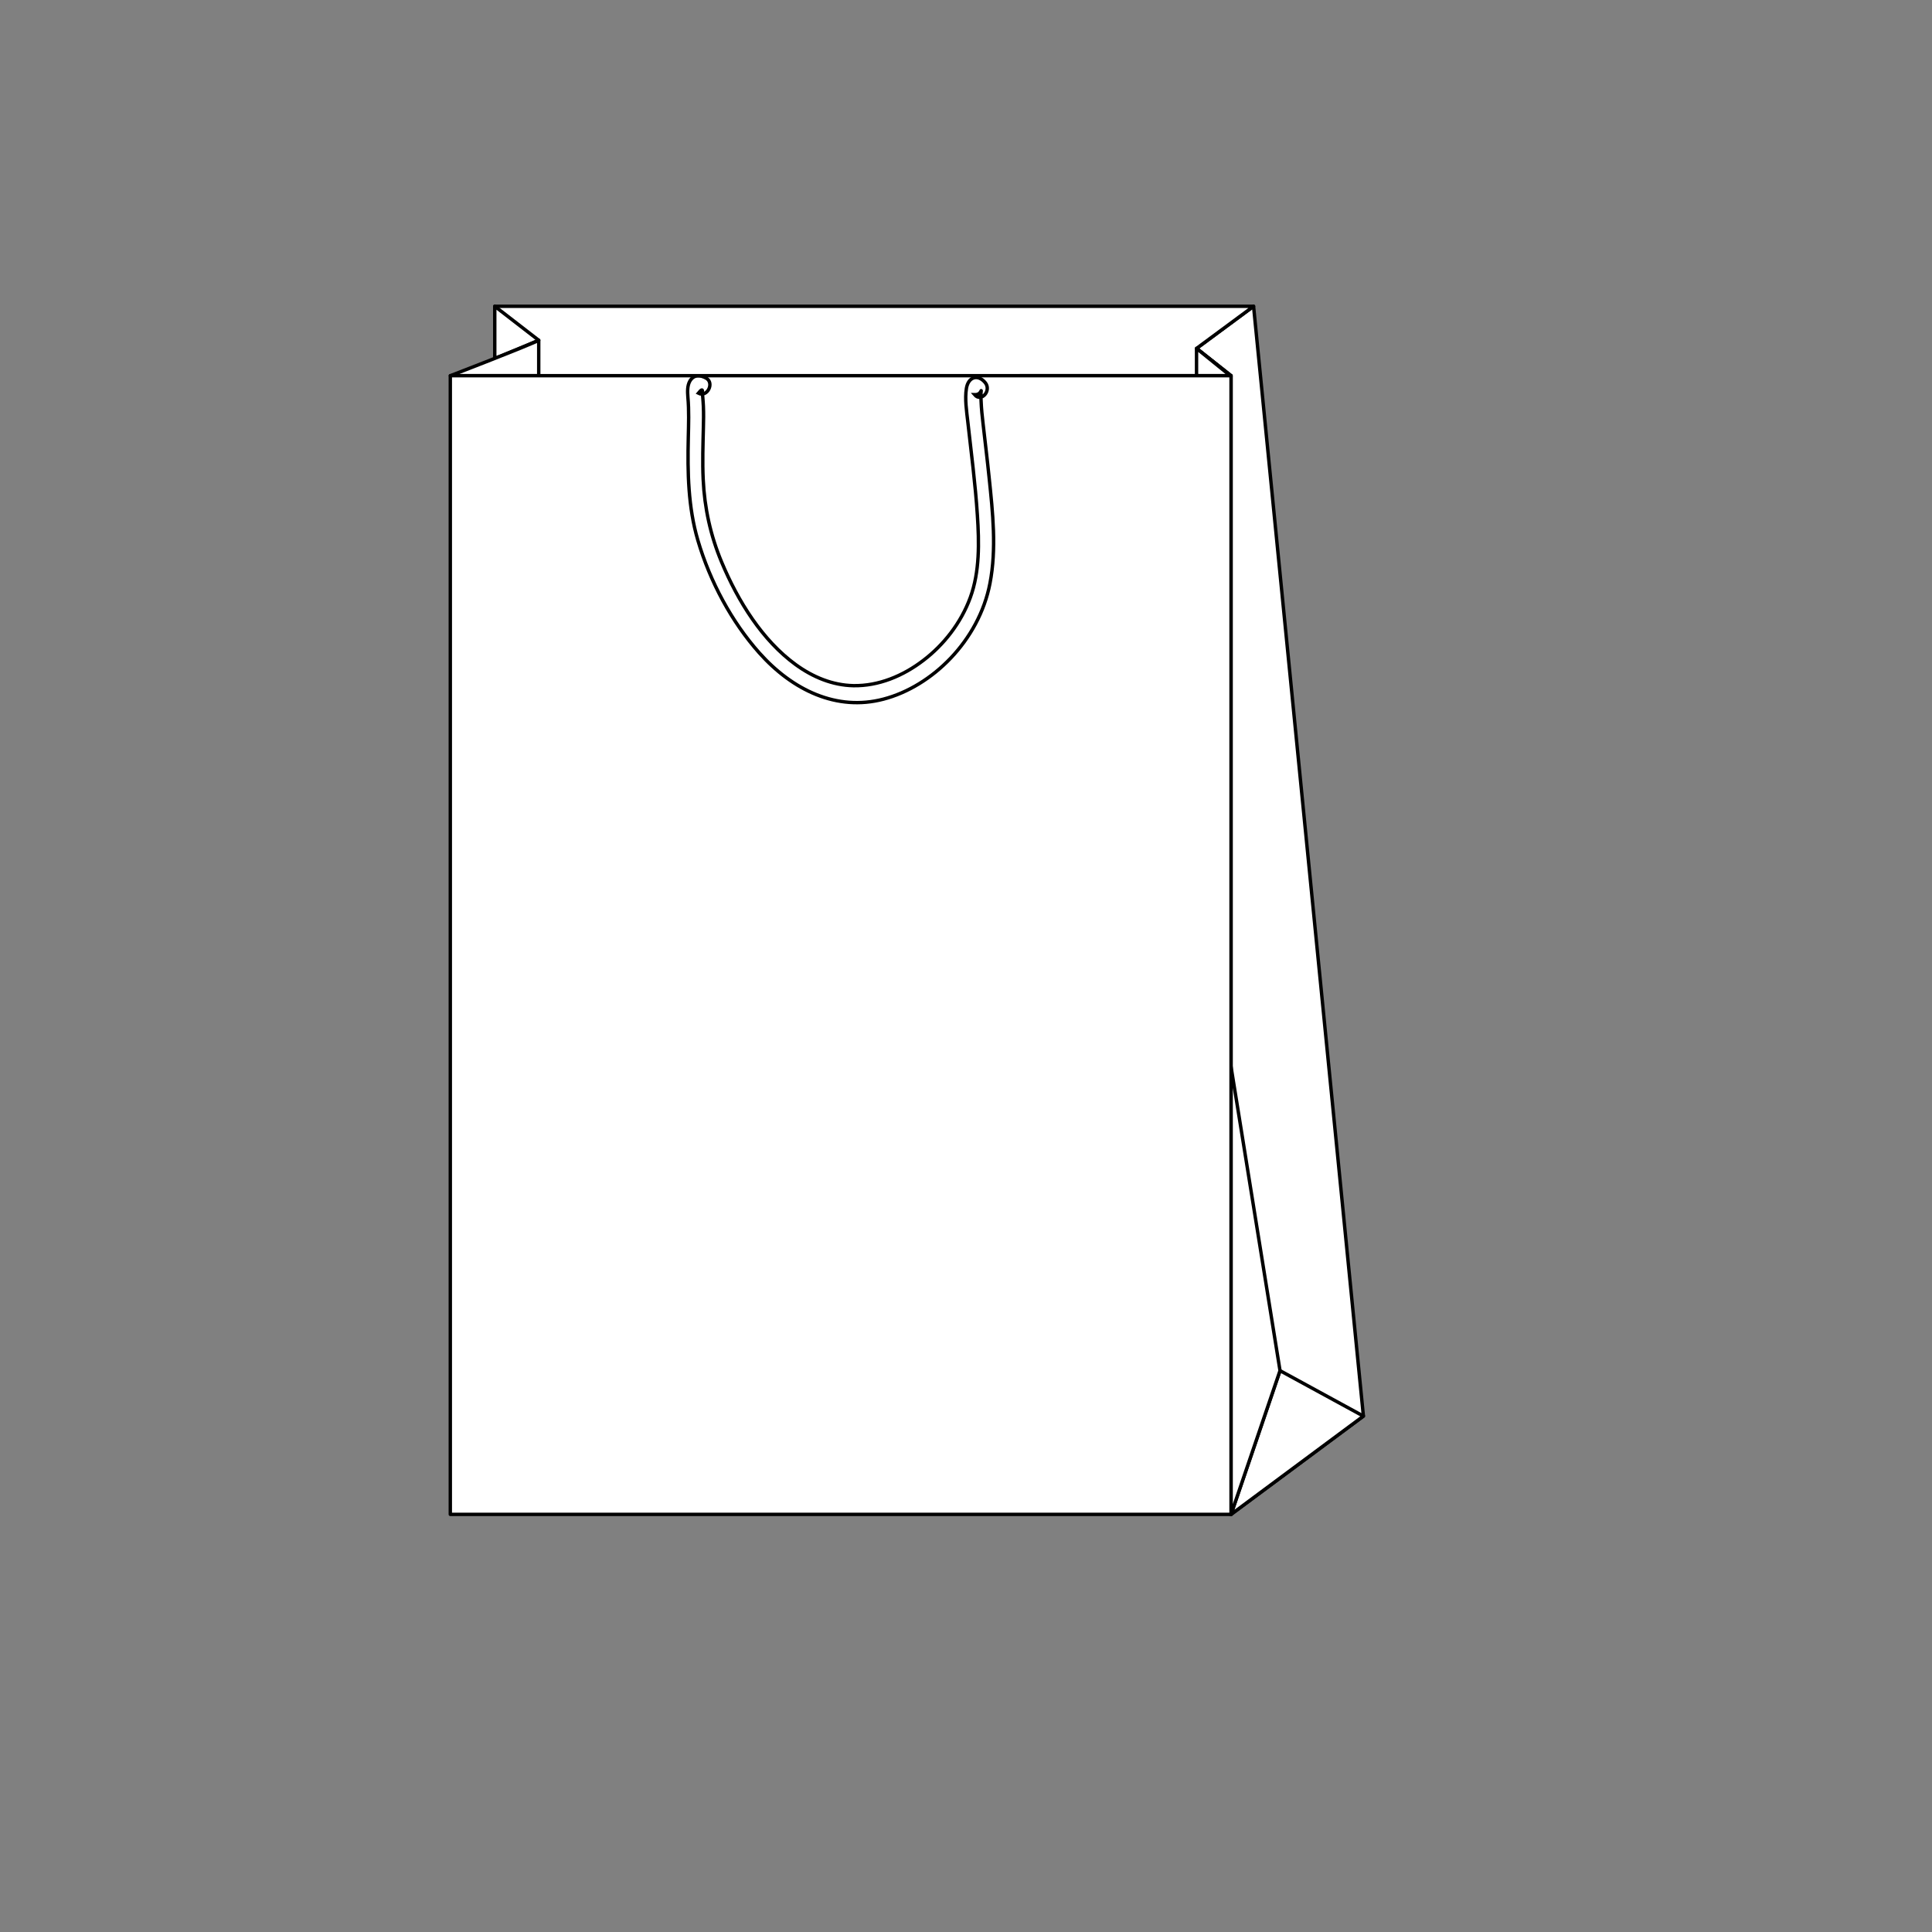 <?xml version="1.0" encoding="utf-8"?>
<!-- Generator: Adobe Illustrator 25.4.1, SVG Export Plug-In . SVG Version: 6.00 Build 0)  -->
<svg version="1.1" id="Layer_1" xmlns="http://www.w3.org/2000/svg" xmlns:xlink="http://www.w3.org/1999/xlink" x="0px" y="0px"
	 viewBox="0 0 1920.8 1920.8" style="enable-background:new 0 0 1920.8 1920.8;" xml:space="preserve">
<rect x="0" y="0" width="1920.8" height="1920.8" fill="#808080" stroke="none"/>
<style type="text/css">
	.st0{fill:#FFFFFF;stroke:#000000;stroke-width:3.688;stroke-linecap:round;stroke-linejoin:round;stroke-miterlimit:10;}
	.st1{fill:none;stroke:#000000;stroke-width:1.045;stroke-miterlimit:10;stroke-dasharray:7.375,7.375;}
	.st2{fill:none;stroke:#000000;stroke-width:2.458;stroke-miterlimit:10;}
	.st3{fill:#FFFFFF;stroke:#000000;stroke-width:3.994;stroke-linecap:round;stroke-linejoin:round;stroke-miterlimit:10;}
	.st4{fill:none;stroke:#000000;stroke-width:3.947;stroke-miterlimit:10;}
	.st5{fill:#FFFFFF;stroke:#000000;stroke-width:3.377;stroke-linecap:round;stroke-linejoin:round;stroke-miterlimit:10;}
	.st6{fill:none;stroke:#000000;stroke-width:3.337;stroke-miterlimit:10;}
	.st7{fill:#FFFFFF;stroke:#000000;stroke-width:3.543;stroke-linecap:round;stroke-linejoin:round;stroke-miterlimit:10;}
	.st8{fill:none;stroke:#000000;stroke-width:3.182;stroke-miterlimit:10;}
	.st9{fill:#FFFFFF;stroke:#000000;stroke-width:3.375;stroke-linecap:round;stroke-linejoin:round;stroke-miterlimit:10;}
	.st10{fill:none;stroke:#000000;stroke-width:3.375;stroke-miterlimit:10;}
	.st11{fill:none;stroke:#000000;stroke-width:1.664;stroke-miterlimit:10;stroke-dasharray:19.969,19.969;}
	.st12{fill:#FFFFFF;stroke:#000000;stroke-width:3.328;stroke-linecap:round;stroke-linejoin:round;stroke-miterlimit:10;}
	.st13{fill:none;stroke:#000000;stroke-width:3.328;stroke-miterlimit:10;}
	.st14{fill:none;stroke:#010101;stroke-width:1.726;stroke-miterlimit:10;}
	.st15{fill:none;stroke:#010101;stroke-width:1.726;stroke-miterlimit:10;stroke-dasharray:36.442,36.442;}
	.st16{fill:#010101;}
	.st17{fill:none;stroke:#010101;stroke-width:1.726;stroke-miterlimit:10;stroke-dasharray:36.102,36.102;}
	.st18{fill:none;stroke:#010101;stroke-width:1.726;stroke-miterlimit:10;stroke-dasharray:31.077,31.077;}
	
		.st19{clip-path:url(#SVGID_00000023248578655775525380000003334199535926272671_);fill:none;stroke:#000000;stroke-width:4.603;stroke-linecap:round;stroke-linejoin:round;stroke-miterlimit:10;}
	.st20{fill:none;stroke:#000000;stroke-width:4.603;stroke-linecap:round;stroke-linejoin:round;stroke-miterlimit:10;}
	.st21{fill:#FFFFFF;stroke:#000000;stroke-width:4.603;stroke-linecap:round;stroke-linejoin:round;stroke-miterlimit:10;}
	
		.st22{fill-rule:evenodd;clip-rule:evenodd;fill:none;stroke:#000000;stroke-width:4.603;stroke-linecap:round;stroke-linejoin:round;stroke-miterlimit:10;}
	.st23{fill:none;stroke:#000000;stroke-width:4.603;stroke-miterlimit:10;}
	.st24{fill:#FFFFFF;stroke:#000000;stroke-width:4.95;stroke-linecap:round;stroke-linejoin:round;stroke-miterlimit:10;}
	.st25{fill:none;stroke:#010101;stroke-width:1.65;stroke-miterlimit:10;}
	.st26{fill:none;stroke:#010101;stroke-width:1.65;stroke-miterlimit:10;stroke-dasharray:20.069,20.069;}
	.st27{fill:none;stroke:#010101;stroke-width:1.65;stroke-miterlimit:10;stroke-dasharray:19.027,19.027;}
	.st28{fill:none;stroke:#010101;stroke-width:1.65;stroke-miterlimit:10;stroke-dasharray:19.349,19.349;}
	
		.st29{fill-rule:evenodd;clip-rule:evenodd;fill:#FFFFFF;stroke:#000000;stroke-width:4.95;stroke-linecap:round;stroke-linejoin:round;stroke-miterlimit:10;}
	.st30{fill:none;stroke:#000000;stroke-width:4.739;stroke-miterlimit:10;}
	.st31{fill:none;stroke:#010101;stroke-width:1.228;stroke-miterlimit:10;}
	.st32{fill:none;stroke:#010101;stroke-width:1.228;stroke-miterlimit:10;stroke-dasharray:14.536,14.536;}
	.st33{fill:none;stroke:#010101;stroke-width:1.228;stroke-miterlimit:10;stroke-dasharray:15.375,15.375;}
	.st34{fill:none;stroke:#010101;stroke-width:1.228;stroke-miterlimit:10;stroke-dasharray:14.737,14.737;}
	.st35{fill:#FFFFFF;stroke:#000000;stroke-width:4.784;stroke-linecap:round;stroke-linejoin:round;stroke-miterlimit:10;}
	
		.st36{fill-rule:evenodd;clip-rule:evenodd;fill:#FFFFFF;stroke:#000000;stroke-width:4.789;stroke-linecap:round;stroke-linejoin:round;stroke-miterlimit:10;}
	.st37{fill:none;stroke:#000000;stroke-width:3.529;stroke-miterlimit:10;}
	.st38{fill:#FFFFFF;stroke:#000000;stroke-width:4.588;stroke-linecap:round;stroke-linejoin:round;stroke-miterlimit:10;}
	
		.st39{clip-path:url(#XMLID_00000007425413509822521900000017568662944410704520_);fill:#FFFFFF;stroke:#000000;stroke-width:4.588;stroke-linecap:round;stroke-linejoin:round;stroke-miterlimit:10;}
	
		.st40{clip-path:url(#XMLID_00000031190629881844616450000013456448491073086345_);fill:#FFFFFF;stroke:#000000;stroke-width:4.588;stroke-linecap:round;stroke-linejoin:round;stroke-miterlimit:10;}
	
		.st41{clip-path:url(#XMLID_00000146458476795320539490000016812856298418331061_);fill:#FFFFFF;stroke:#000000;stroke-width:4.588;stroke-linecap:round;stroke-linejoin:round;stroke-miterlimit:10;}
	
		.st42{clip-path:url(#XMLID_00000171000442263454584080000015357229463108582589_);fill:#FFFFFF;stroke:#000000;stroke-width:4.588;stroke-linecap:round;stroke-linejoin:round;stroke-miterlimit:10;}
	
		.st43{fill-rule:evenodd;clip-rule:evenodd;fill:#FFFFFF;stroke:#000000;stroke-width:4.588;stroke-linecap:round;stroke-linejoin:round;stroke-miterlimit:10;}
	.st44{fill:none;stroke:#000000;stroke-width:1.529;stroke-miterlimit:10;stroke-dasharray:13.538,13.538;}
	.st45{fill:none;stroke:#000000;stroke-width:1.368;stroke-miterlimit:10;stroke-dasharray:12.109,12.109;}
	.st46{fill:none;stroke:#000000;stroke-width:4.393;stroke-miterlimit:10;}
	
		.st47{fill-rule:evenodd;clip-rule:evenodd;fill:#FFFFFF;stroke:#000000;stroke-width:3.62;stroke-linecap:round;stroke-linejoin:round;stroke-miterlimit:10;}
	.st48{fill:#FFFFFF;stroke:#000000;stroke-width:3.62;stroke-linecap:round;stroke-linejoin:round;stroke-miterlimit:10;}
	.st49{fill:none;stroke:#010101;stroke-width:1.207;stroke-miterlimit:10;}
	.st50{fill:none;stroke:#010101;stroke-width:1.207;stroke-miterlimit:10;stroke-dasharray:14.467,14.467;}
	.st51{fill:none;stroke:#010101;stroke-width:1.207;stroke-miterlimit:10;stroke-dasharray:13.916,13.916;}
	.st52{fill:none;stroke:#010101;stroke-width:1.207;stroke-miterlimit:10;stroke-dasharray:14.569,14.569;}
	.st53{fill:none;stroke:#000000;stroke-width:4.382;stroke-miterlimit:10;}
	.st54{fill:#FFFFFF;stroke:#000000;stroke-width:3.164;stroke-linecap:round;stroke-linejoin:round;stroke-miterlimit:10;}
	.st55{fill:none;stroke:#000000;stroke-width:1.495;stroke-miterlimit:10;stroke-dasharray:12.655,12.655;}
	.st56{fill:none;stroke:#000000;stroke-width:4.396;stroke-miterlimit:10;}
	.st57{fill:none;stroke:#000000;stroke-width:1.472;stroke-miterlimit:10;stroke-dasharray:12.465,12.465;}
	.st58{fill:#FFFFFF;stroke:#000000;stroke-width:3.2;stroke-linecap:round;stroke-linejoin:round;stroke-miterlimit:10;}
	.st59{fill:#FFFFFF;stroke:#000000;stroke-width:3.195;stroke-linecap:round;stroke-linejoin:round;stroke-miterlimit:10;}
	.st60{fill:none;stroke:#000000;stroke-width:5.579;stroke-miterlimit:10;}
	.st61{fill:none;stroke:#000000;stroke-width:1.471;stroke-miterlimit:10;stroke-dasharray:12.456,12.456;}
	.st62{fill:#FFFFFF;stroke:#000000;stroke-width:3.198;stroke-linecap:round;stroke-linejoin:round;stroke-miterlimit:10;}
	.st63{fill:#FFFFFF;stroke:#000000;stroke-width:3.271;stroke-linecap:round;stroke-linejoin:round;stroke-miterlimit:10;}
	.st64{fill:none;stroke:#000000;stroke-width:5.575;stroke-miterlimit:10;}
	.st65{fill:none;stroke:#000000;stroke-width:2;stroke-miterlimit:10;stroke-dasharray:12,12;}
	.st66{fill:url(#SVGID_00000058589913943803536760000003797356410150142373_);}
	.st67{fill:#FFFFFF;stroke:#000000;stroke-width:3;stroke-linecap:round;stroke-linejoin:round;stroke-miterlimit:10;}
	
		.st68{clip-path:url(#SVGID_00000000932895582569050730000012848986287615914152_);fill:#FFFFFF;stroke:#000000;stroke-width:3;stroke-linecap:round;stroke-linejoin:round;stroke-miterlimit:10;}
	
		.st69{clip-path:url(#SVGID_00000037694001048943030990000012035729154215177099_);fill:#FFFFFF;stroke:#000000;stroke-width:3;stroke-linecap:round;stroke-linejoin:round;stroke-miterlimit:10;}
	.st70{fill:none;stroke:#000000;stroke-width:5.094;stroke-miterlimit:10;}
	.st71{fill:none;stroke:#000000;stroke-width:2;stroke-linecap:round;stroke-miterlimit:10;}
	.st72{fill:none;stroke:#000000;stroke-width:2;stroke-linecap:round;stroke-miterlimit:10;stroke-dasharray:8.001,8.001;}
	.st73{fill:none;stroke:#000000;stroke-width:2;stroke-linecap:round;stroke-miterlimit:10;stroke-dasharray:8.275,8.275;}
	.st74{fill:none;stroke:#000000;stroke-width:2;stroke-linecap:round;stroke-miterlimit:10;stroke-dasharray:7.982,7.982;}
	.st75{fill:none;stroke:#000000;stroke-width:4.509;stroke-miterlimit:10;}
	.st76{fill:none;stroke:#010101;stroke-width:2.051;stroke-miterlimit:10;stroke-dasharray:17.362,17.362;}
	.st77{fill:#FFFFFF;stroke:#000000;stroke-width:2.699;stroke-linecap:round;stroke-linejoin:round;stroke-miterlimit:10;}
	.st78{fill:none;stroke:#000000;stroke-width:5.414;stroke-miterlimit:10;}
	.st79{fill:none;stroke:#010101;stroke-width:2.026;stroke-miterlimit:10;stroke-dasharray:17.157,17.157;}
	.st80{fill:#FFFFFF;stroke:#000000;stroke-width:2.814;stroke-linecap:round;stroke-linejoin:round;stroke-miterlimit:10;}
	.st81{fill:#FFFFFF;stroke:#000000;stroke-width:2.812;stroke-linecap:round;stroke-linejoin:round;stroke-miterlimit:10;}
	.st82{fill:none;stroke:#000000;stroke-width:5.35;stroke-miterlimit:10;}
	.st83{fill:none;stroke:#010101;stroke-width:1.664;stroke-miterlimit:10;stroke-dasharray:14.086,14.086;}
	.st84{fill:none;stroke:#010101;stroke-width:1.754;stroke-miterlimit:10;stroke-dasharray:14.848,14.848;}
	.st85{fill:#FFFFFF;stroke:#000000;stroke-width:2.72;stroke-linecap:round;stroke-linejoin:round;stroke-miterlimit:10;}
	.st86{fill:#FFFFFF;stroke:#000000;stroke-width:2.72;stroke-linecap:round;stroke-linejoin:round;stroke-miterlimit:10;}
	.st87{fill:none;stroke:#000000;stroke-width:5.711;stroke-miterlimit:10;}
	.st88{fill:none;stroke:#010101;stroke-width:1.743;stroke-miterlimit:10;stroke-dasharray:14.76,14.76;}
	.st89{fill:none;stroke:#010101;stroke-width:1.838;stroke-miterlimit:10;stroke-dasharray:15.559,15.559;}
	.st90{fill:#FFFFFF;stroke:#000000;stroke-width:2.85;stroke-linecap:round;stroke-linejoin:round;stroke-miterlimit:10;}
	.st91{fill:#FFFFFF;stroke:#000000;stroke-width:2.944;stroke-linecap:round;stroke-linejoin:round;stroke-miterlimit:10;}
	.st92{fill:none;stroke:#000000;stroke-width:6.181;stroke-miterlimit:10;}
	.st93{fill:none;stroke:#010101;stroke-width:1.64;stroke-miterlimit:10;stroke-dasharray:13.885,13.885;}
	.st94{fill:none;stroke:#010101;stroke-width:1.729;stroke-miterlimit:10;stroke-dasharray:14.636,14.636;}
	.st95{fill:#FFFFFF;stroke:#000000;stroke-width:2.681;stroke-linecap:round;stroke-linejoin:round;stroke-miterlimit:10;}
	.st96{fill:#FFFFFF;stroke:#000000;stroke-width:2.897;stroke-linecap:round;stroke-linejoin:round;stroke-miterlimit:10;}
	.st97{fill:none;stroke:#000000;stroke-width:5.692;stroke-miterlimit:10;}
	.st98{fill:none;stroke:#010101;stroke-width:1.55;stroke-miterlimit:10;stroke-dasharray:13.124,13.124;}
	.st99{fill:none;stroke:#010101;stroke-width:1.634;stroke-miterlimit:10;stroke-dasharray:13.834,13.834;}
	.st100{fill:#FFFFFF;stroke:#000000;stroke-width:2.534;stroke-linecap:round;stroke-linejoin:round;stroke-miterlimit:10;}
	.st101{fill:#FFFFFF;stroke:#000000;stroke-width:2.834;stroke-linecap:round;stroke-linejoin:round;stroke-miterlimit:10;}
	.st102{fill:none;stroke:#000000;stroke-width:5.569;stroke-miterlimit:10;}
	.st103{fill:#FFFFFF;stroke:#000000;stroke-width:5.839;stroke-linecap:round;stroke-linejoin:round;stroke-miterlimit:10;}
	
		.st104{fill-rule:evenodd;clip-rule:evenodd;fill:#FFFFFF;stroke:#000000;stroke-width:5.845;stroke-linecap:round;stroke-linejoin:round;stroke-miterlimit:10;}
	.st105{fill:none;stroke:#000000;stroke-width:5.188;stroke-miterlimit:10;}
	.st106{fill:#FFFFFF;stroke:#000000;stroke-width:5.471;stroke-linecap:round;stroke-linejoin:round;stroke-miterlimit:10;}
	
		.st107{fill-rule:evenodd;clip-rule:evenodd;fill:#FFFFFF;stroke:#000000;stroke-width:5.476;stroke-linecap:round;stroke-linejoin:round;stroke-miterlimit:10;}
	.st108{fill:none;stroke:#000000;stroke-width:4.861;stroke-miterlimit:10;}
	.st109{fill:#FFFFFF;stroke:#000000;stroke-width:4.952;stroke-linecap:round;stroke-linejoin:round;stroke-miterlimit:10;}
	
		.st110{fill-rule:evenodd;clip-rule:evenodd;fill:#FFFFFF;stroke:#000000;stroke-width:4.957;stroke-linecap:round;stroke-linejoin:round;stroke-miterlimit:10;}
	.st111{fill:none;stroke:#000000;stroke-width:3.652;stroke-miterlimit:10;}
	.st112{fill:#FFFFFF;stroke:#000000;stroke-width:4.886;stroke-linecap:round;stroke-linejoin:round;stroke-miterlimit:10;}
	
		.st113{fill-rule:evenodd;clip-rule:evenodd;fill:#FFFFFF;stroke:#000000;stroke-width:4.891;stroke-linecap:round;stroke-linejoin:round;stroke-miterlimit:10;}
	.st114{fill:none;stroke:#000000;stroke-width:3.603;stroke-miterlimit:10;}
	.st115{fill:#FFFFFF;stroke:#000000;stroke-width:4.763;stroke-linecap:round;stroke-linejoin:round;stroke-miterlimit:10;}
	
		.st116{fill-rule:evenodd;clip-rule:evenodd;fill:#FFFFFF;stroke:#000000;stroke-width:4.768;stroke-linecap:round;stroke-linejoin:round;stroke-miterlimit:10;}
	.st117{fill:none;stroke:#000000;stroke-width:3.513;stroke-miterlimit:10;}
	.st118{fill:#FFFFFF;stroke:#000000;stroke-width:3.109;stroke-linecap:round;stroke-linejoin:round;stroke-miterlimit:10;}
	.st119{fill:none;stroke:#000000;stroke-width:4.719;stroke-miterlimit:10;}
</style>
<g>
	<polygon id="XMLID_00000178924623913731073640000011624784378443958667_" class="st9" points="1223.9,1505.6 1355.5,1407.9 
		1246.3,304.5 1189.6,346.4 1223.9,373.5 	"/>
	<polygon id="XMLID_00000078755726569832714520000003002863758929792413_" class="st9" points="1272.6,1362.7 1355.5,1407.9 
		1223.9,1505.6 	"/>
	<polygon id="XMLID_00000137847552010357523300000017954577358421010100_" class="st9" points="1272.6,1362.7 1223.9,1505.6 
		1223.9,1060.5 	"/>
	<polygon id="XMLID_00000102503725104786086870000014342957474738190481_" class="st9" points="1246.3,304.5 491.9,304.5 
		491.9,373.6 1223.9,373.5 1189.6,346.4 	"/>
	<polygon id="XMLID_00000036239521274724823840000018393993930076569228_" class="st9" points="491.9,304.5 535.6,338.3 
		491.9,356.5 	"/>
	<path id="XMLID_00000160174752926443486380000017985679494933877439_" class="st9" d="M535.6,338.3c-10.6,5.5-87.8,35.2-87.8,35.2
		h87.8V338.3z"/>
	<polygon id="XMLID_00000052094920480962907480000016286635925184906384_" class="st9" points="1189.6,346.4 1189.6,373.5 
		1223.1,373.5 	"/>
	
		<rect id="XMLID_00000019659367478586664530000008453146199552102072_" x="447.7" y="373.5" class="st9" width="776.2" height="1132.1"/>
	<path class="st10" d="M702,375.9c-5.6-3.1-12.1-3.8-16.1,2.9c-2.7,4.7-2.4,10.7-2,16.1c1.2,13.4,0.7,26.9,0.4,40.4
		c-0.8,34.3-0.2,68.9,9.5,101.8c12.2,41.5,33.8,81.3,61,111.9c33.1,37.2,77.2,58.3,123.5,46.1c48.3-12.6,94.9-58,105.9-115
		c6.7-34.4,2.8-70.6-0.8-105.2c-1.8-17.8-4-35.5-6-53.3c-0.9-7.6-1.7-15.2-2-22.9c-0.1-2.6-0.3-5.4-0.1-8.1c0.4-4.2,0-1.1,0-1
		c0.1-0.6,0.2-1.1,0.4-1.7c-1.1,3.1-3.4,4.6-6.8,4.5c6.7,8,17.2-4.2,10.5-12.1c-7.1-8.5-16.7-5.8-18.6,5.8
		c-1.7,10.7,0.2,22.6,1.4,33.3c3.4,30.9,7.5,61.7,9.5,92.7c1.8,27.3,2.4,56.2-7,81.9c-9.3,25.5-26.6,47.2-46.5,62.4
		c-20.6,15.8-44.8,25.7-69.7,25.3c-20.6-0.4-40.2-8.4-57.5-21c-32.8-23.9-57.1-62.4-73.7-102.2c-10.8-25.9-16.9-53.3-18.2-82
		c-0.8-17.1-0.2-34.1,0.2-51.2c0.2-7.1,0.3-14.2,0-21.4c-0.1-3-0.4-5.9-0.6-8.9c-0.1-1-0.2-2.1-0.3-3.1c-0.1-0.8-0.1-1.7-0.1-2.5
		c0.3-2.7-1-2.2-4,1.5C703.1,395.5,710.6,380.7,702,375.9L702,375.9z"/>
</g>
</svg>
